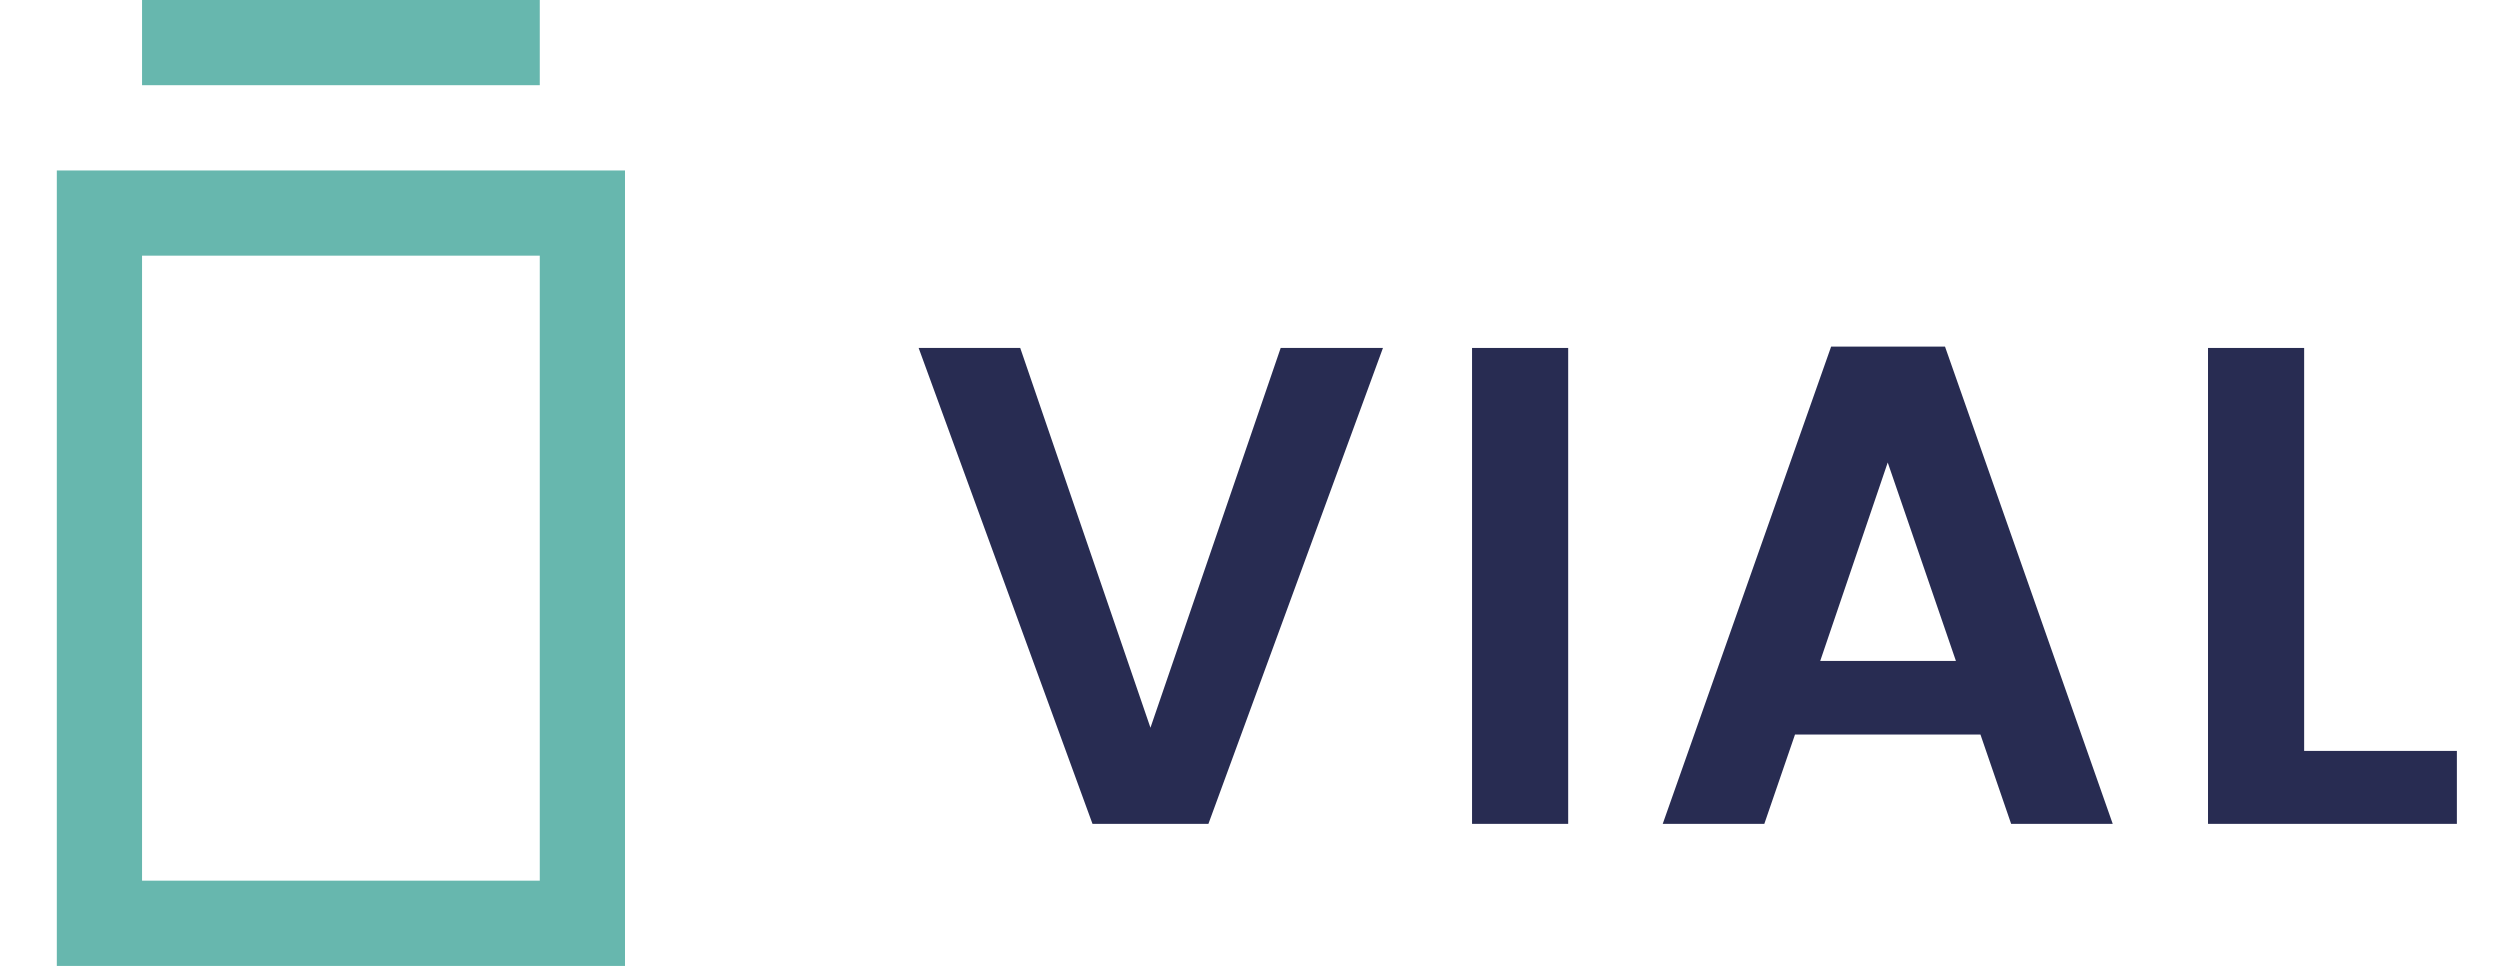 <svg width="88" height="34" viewBox="0 0 88 34" fill="none" xmlns="http://www.w3.org/2000/svg">
<path fill-rule="evenodd" clip-rule="evenodd" d="M19 0H5V3H19V0ZM5 9H19V31H5V9ZM2 34V6H22V34H2Z" fill="#67B7AE"/>
<path d="M38.456 29L32.336 12.248H35.912L40.496 25.616L45.08 12.248H48.68L42.536 29H38.456Z" fill="#282C52"/>
<path d="M51.816 29V12.248H55.2V29H51.816Z" fill="#282C52"/>
<path d="M70.792 29L69.712 25.856H63.184L62.104 29H58.528L64.456 12.2H68.464L74.368 29H70.792ZM64.072 23.264H68.848L66.448 16.28L64.072 23.264Z" fill="#282C52"/>
<path d="M77.722 12.248H81.106V26.432H86.482V29H77.722V12.248Z" fill="#282C52"/>
</svg>
